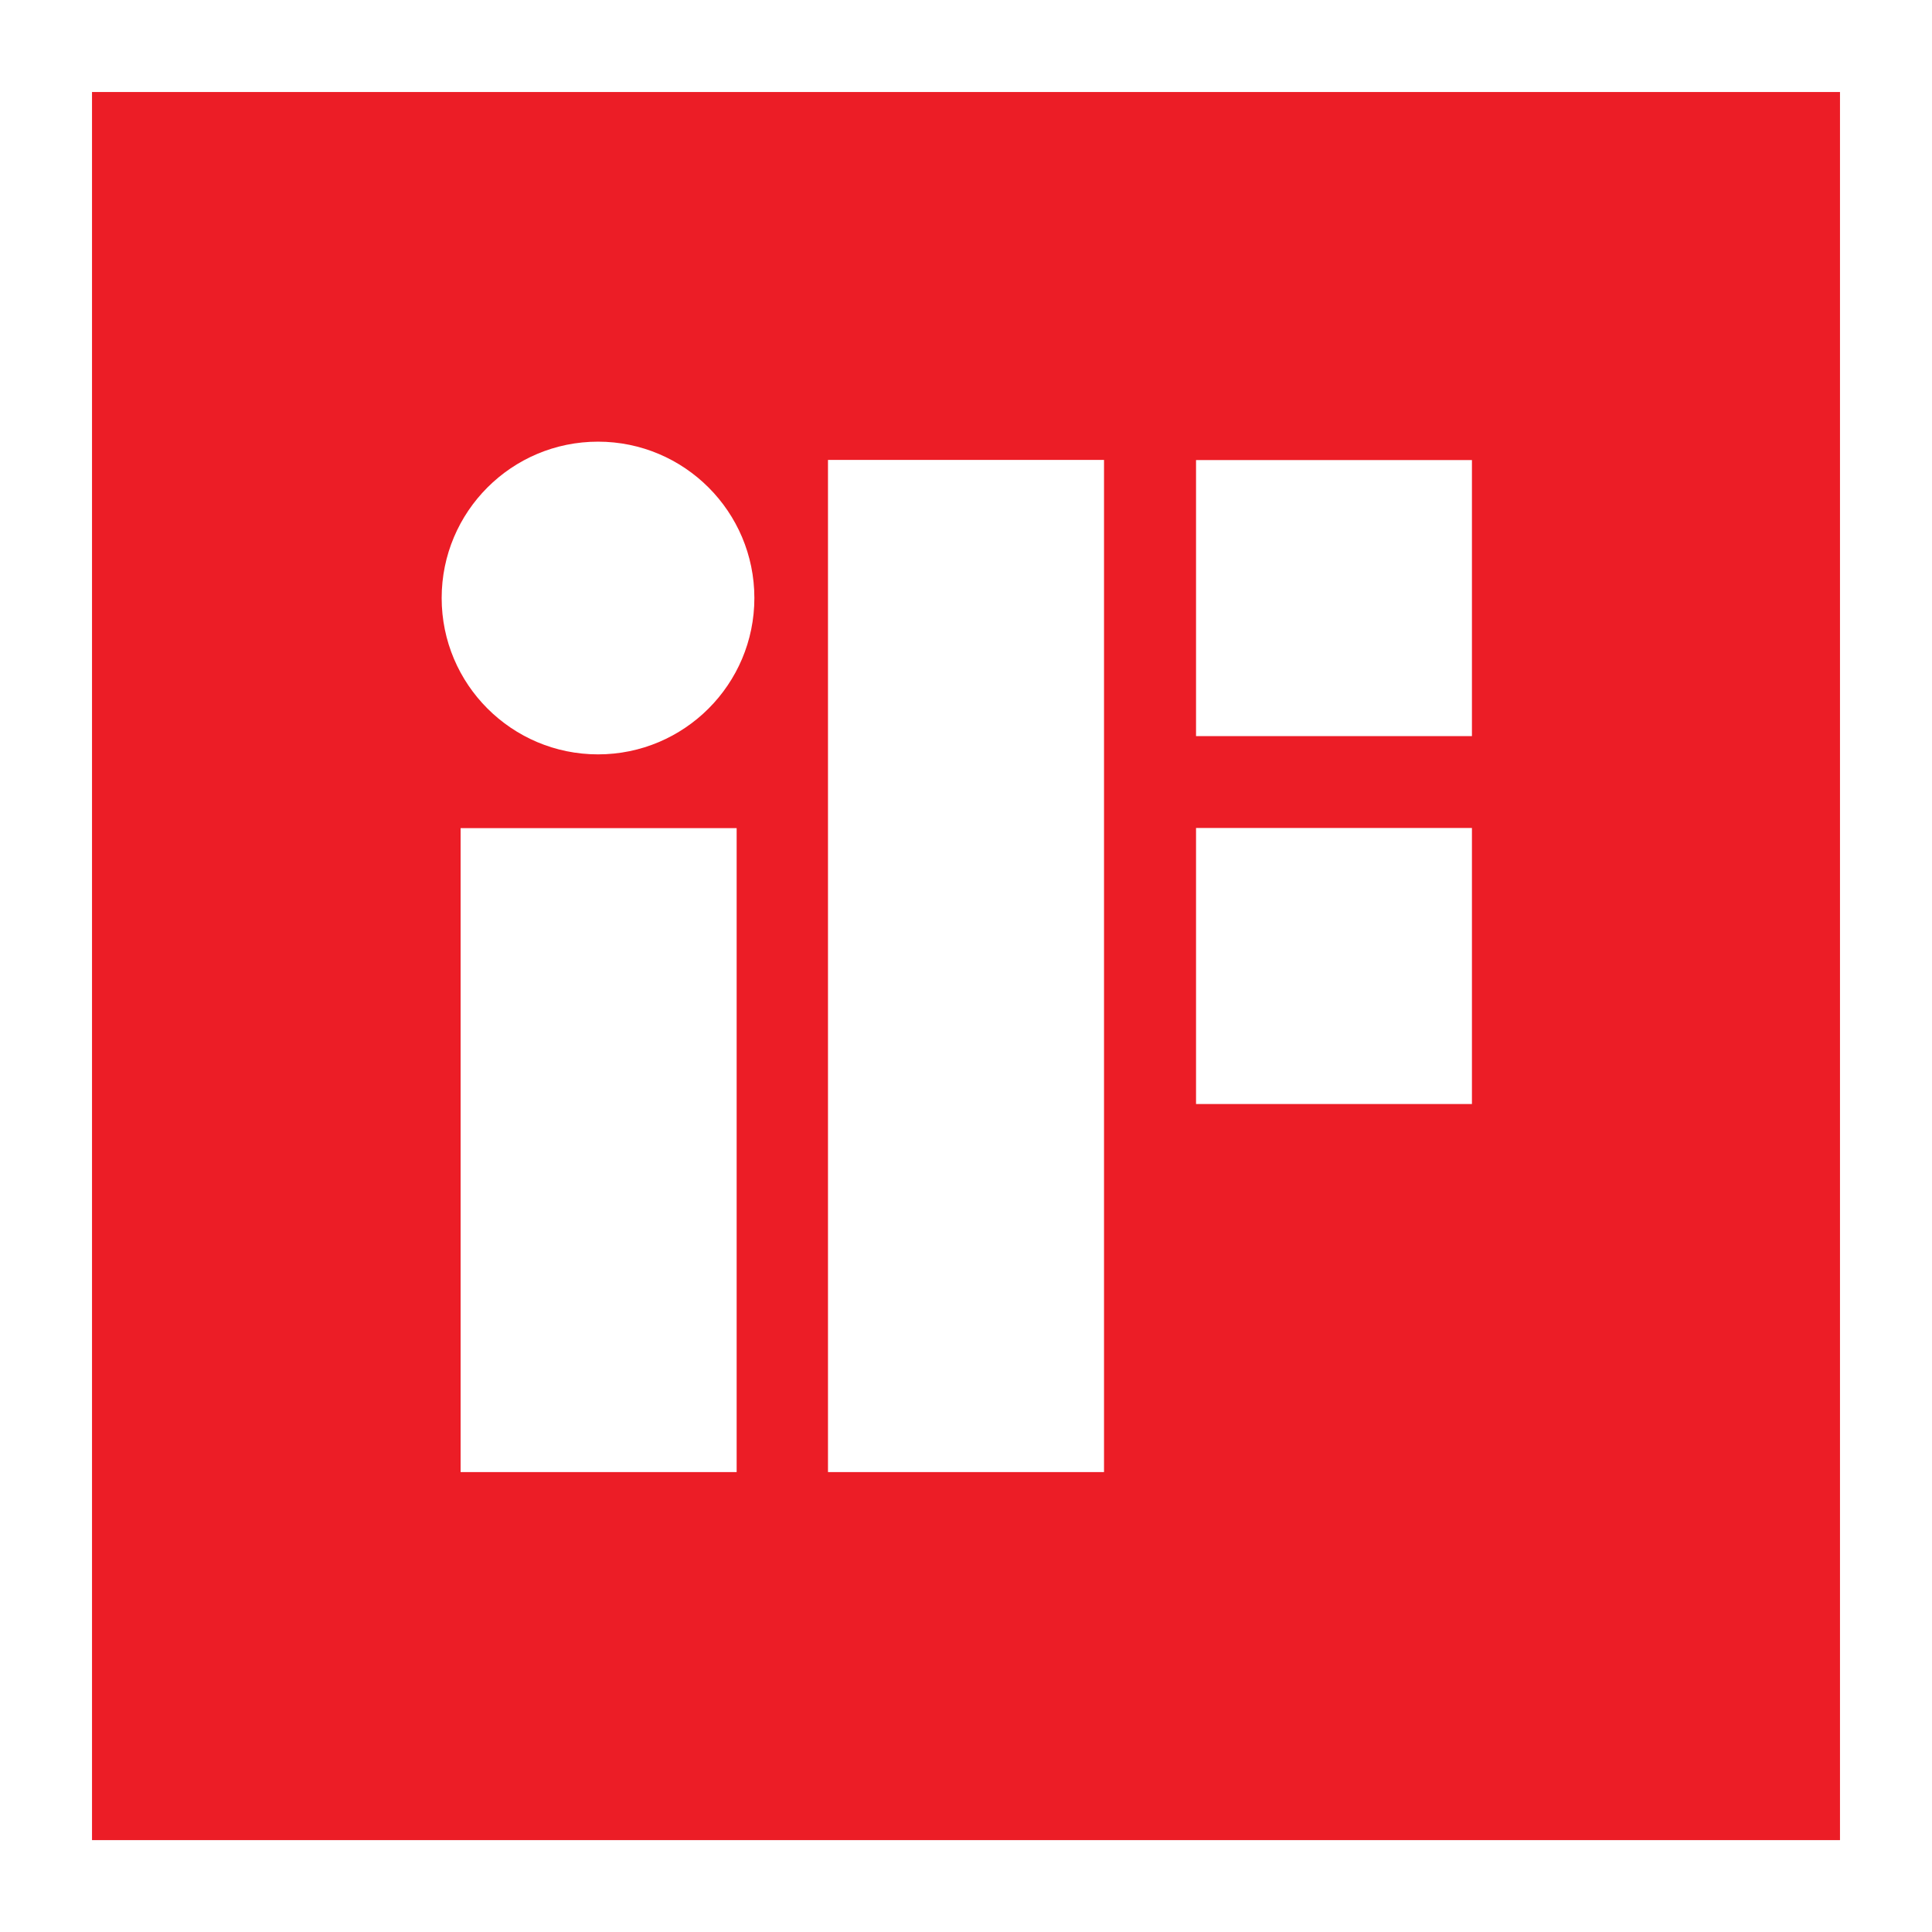 <svg xmlns="http://www.w3.org/2000/svg" id="Camada_2" data-name="Camada 2" viewBox="0 0 141.73 141.73"><defs><style>      .cls-1 {        fill: #fff;      }      .cls-2 {        fill: #ec1d26;      }    </style></defs><g id="Ebene_1" data-name="Ebene 1"><rect class="cls-1" width="141.73" height="141.73"></rect><rect class="cls-2" x="6.75" y="6.75" width="128.23" height="128.24"></rect><path class="cls-1" d="m33.79,107.99h20.25v-47.24h-20.25v47.24Zm10.08-75.59c-6.34,0-11.47,5.14-11.47,11.47s5.14,11.47,11.47,11.47,11.47-5.14,11.47-11.47-5.14-11.47-11.47-11.47Zm43.87,1.35v20.25h20.24v-20.25h-20.24Zm-27,74.24h20.25V33.74h-20.25v74.24Zm27-27h20.24v-20.25h-20.24v20.25Z"></path></g></svg>